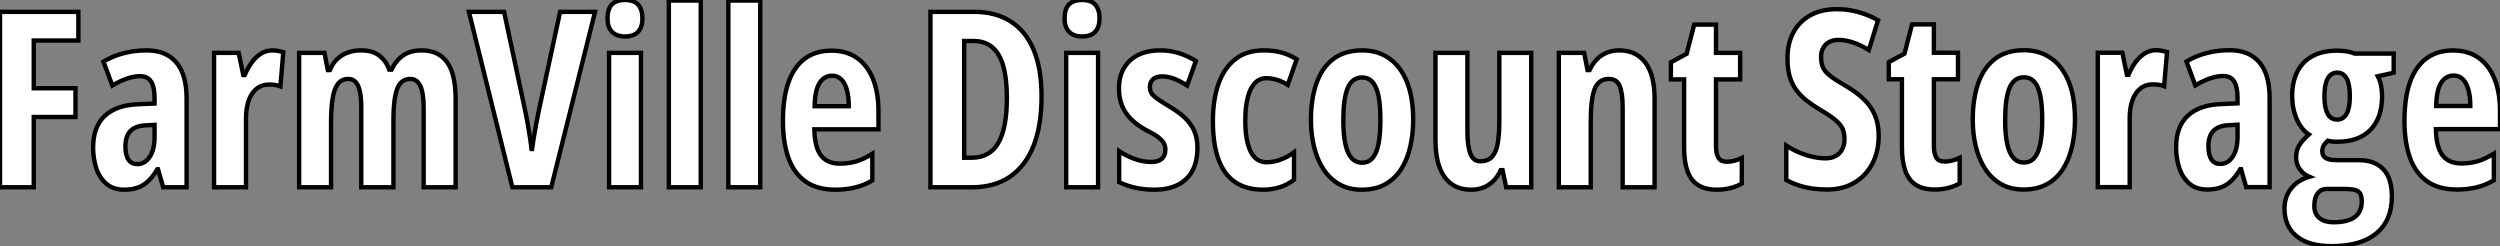 <?xml version="1.0" standalone="no"?>
<svg xmlns="http://www.w3.org/2000/svg" viewBox="2.998 6.832 569.718 56.091"><rect x="2.998" y="6.832" width="569.718" height="56.091" fill="#808080" stroke="none"/><path d="M11.27-16.02L11.27 0L3.58 0L3.58-39.98L21.44-39.98L21.44-33.44L11.27-33.44L11.27-22.56L20.78-22.56L20.78-16.02L11.27-16.02ZM36.97-31.20L36.97-31.20Q41.43-31.20 43.76-28.45Q46.10-25.70 46.10-20.26L46.10-20.26L46.10 0L40.77 0L39.59-4.10L39.43-4.10Q38.50-2.54 37.45-1.50Q36.39-0.46 35.05 0.04Q33.71 0.55 31.91 0.55L31.91 0.55Q29.37 0.55 27.79-0.82Q26.22-2.19 25.51-4.38Q24.80-6.56 24.80-9.02L24.80-9.02Q24.80-13.81 27.45-16.27Q30.11-18.73 35-18.92L35-18.92L38.80-19.09L38.80-20.32Q38.80-22.83 38.02-24.08Q37.24-25.32 35.46-25.32L35.46-25.32Q34.15-25.32 32.59-24.80Q31.04-24.28 29.18-23.19L29.18-23.19L27.15-28.63Q29.23-29.89 31.72-30.54Q34.21-31.20 36.97-31.20ZM38.80-11.43L38.80-14.22L36.75-14.11Q34.43-14 33.29-12.81Q32.16-11.62 32.16-9.35L32.16-9.35Q32.16-7.30 32.85-6.29Q33.55-5.28 34.89-5.28L34.89-5.28Q36.61-5.28 37.71-6.95Q38.80-8.61 38.80-11.43L38.80-11.43ZM65.63-31.20L65.63-31.20Q66.23-31.20 66.80-31.10Q67.38-31.01 68.14-30.79L68.14-30.79L67.48-23.02Q66.94-23.24 66.29-23.32Q65.65-23.41 64.89-23.41L64.89-23.41Q63.63-23.41 62.64-22.86Q61.66-22.31 60.99-21.29Q60.32-20.26 59.98-18.83Q59.64-17.39 59.64-15.61L59.64-15.61L59.64 0L52.36 0L52.36-30.63L57.97-30.63L59.01-25.59L59.36-25.59Q59.96-27.04 60.87-28.33Q61.77-29.61 62.97-30.41Q64.18-31.20 65.63-31.20ZM99.64-31.20L99.64-31.20Q103.55-31.20 105.48-28.48Q107.41-25.76 107.41-20.15L107.41-20.15L107.41 0L100.13 0L100.13-18.02Q100.13-21.44 99.38-23.06Q98.63-24.69 97.10-24.69L97.10-24.69Q94.94-24.69 94.09-22.42Q93.24-20.15 93.24-15.50L93.24-15.50L93.24 0L85.91 0L85.91-18.10Q85.91-20.37 85.60-21.82Q85.29-23.27 84.64-23.98Q84-24.69 82.99-24.69L82.99-24.69Q81.43-24.69 80.57-23.54Q79.71-22.39 79.37-20.17Q79.02-17.94 79.02-14.63L79.02-14.63L79.02 0L71.75 0L71.75-30.63L77.52-30.63L78.29-26.71L78.75-26.71Q79.35-28.16 80.36-29.16Q81.38-30.16 82.77-30.68Q84.16-31.20 85.86-31.20L85.86-31.20Q88.51-31.20 90.07-29.96Q91.63-28.71 92.29-26.82L92.29-26.82L92.80-26.82Q93.84-28.96 95.50-30.08Q97.15-31.20 99.64-31.20ZM131.22-39.98L139.18-39.98L129.20 0L120.34 0L110.44-39.98L118.45-39.98L123.27-17.42Q123.54-16.16 123.84-14.48Q124.14-12.80 124.39-11.14Q124.63-9.49 124.77-8.29L124.77-8.29Q124.93-9.49 125.19-11.14Q125.45-12.80 125.77-14.46Q126.08-16.13 126.36-17.42L126.36-17.42L131.22-39.98ZM142.38-30.63L149.65-30.63L149.65 0L142.38 0L142.38-30.63ZM146.02-42.68L146.02-42.68Q148.07-42.68 149.02-41.60Q149.98-40.52 149.98-38.47L149.98-38.47Q149.98-36.48 148.98-35.42Q147.98-34.37 146.02-34.37L146.02-34.37Q144.10-34.37 143.06-35.42Q142.02-36.48 142.02-38.47L142.02-38.47Q142.02-40.58 142.99-41.63Q143.96-42.68 146.02-42.68ZM163.27-42.55L163.27 0L156.00 0L156.00-42.55L163.27-42.55ZM176.83-42.55L176.83 0L169.56 0L169.56-42.55L176.83-42.55ZM193.07-31.14L193.07-31.14Q196.52-31.14 198.91-29.45Q201.30-27.75 202.54-24.65Q203.77-21.55 203.77-17.31L203.77-17.31L203.77-13.21L189.16-13.21Q189.22-9.19 190.64-7.29Q192.06-5.39 194.99-5.39L194.99-5.39Q196.93-5.39 198.67-5.89Q200.40-6.40 202.37-7.63L202.37-7.63L202.37-1.56Q200.54-0.46 198.46 0.04Q196.38 0.55 193.98 0.55L193.98 0.55Q189.77 0.55 187.11-1.35Q184.46-3.25 183.23-6.77Q182-10.28 182-15.12L182-15.12Q182-20.29 183.24-23.86Q184.49-27.43 186.95-29.29Q189.41-31.14 193.07-31.14ZM193.24-25.43L193.24-25.43Q191.43-25.43 190.37-23.80Q189.30-22.18 189.22-18.48L189.22-18.48L197.01-18.48Q197.01-20.64 196.57-22.20Q196.14-23.76 195.29-24.60Q194.44-25.43 193.24-25.43Z" fill="white" stroke="black" transform="translate(0 0) scale(1 1) translate(-0.582 49.512)"/><path d="M28.90-20.73L28.90-20.73Q28.90-14.03 27.06-9.41Q25.21-4.79 21.67-2.39Q18.13 0 12.99 0L12.99 0L3.58 0L3.58-39.98L13.56-39.98Q18.48-39.98 21.92-37.76Q25.35-35.55 27.13-31.25Q28.90-26.96 28.90-20.73ZM21-20.37L21-20.37Q21-24.86 20.15-27.73Q19.30-30.60 17.62-31.96Q15.94-33.33 13.45-33.33L13.45-33.33L11.27-33.33L11.27-6.73L12.93-6.73Q17.09-6.73 19.04-10.09Q21-13.45 21-20.37ZM34.51-30.63L41.78-30.63L41.78 0L34.51 0L34.51-30.63ZM38.14-42.68L38.14-42.68Q40.20-42.68 41.15-41.60Q42.11-40.52 42.11-38.47L42.11-38.47Q42.11-36.48 41.11-35.42Q40.11-34.37 38.14-34.37L38.14-34.37Q36.23-34.37 35.19-35.42Q34.15-36.48 34.15-38.47L34.15-38.47Q34.15-40.58 35.12-41.63Q36.09-42.68 38.14-42.68ZM64.42-8.97L64.42-8.97Q64.42-5.85 63.26-3.73Q62.10-1.61 59.90-0.53Q57.70 0.55 54.61 0.55L54.61 0.55Q52.39 0.55 50.38 0.12Q48.37-0.30 46.59-1.18L46.59-1.18L46.59-8.23Q48.07-7.22 50.01-6.49Q51.95-5.77 53.95-5.77L53.95-5.77Q55.48-5.77 56.30-6.48Q57.12-7.19 57.12-8.56L57.12-8.56Q57.12-9.32 56.79-9.99Q56.46-10.66 55.48-11.42Q54.50-12.17 52.53-13.15L52.53-13.15Q50.64-14.19 49.30-15.53Q47.96-16.87 47.25-18.59Q46.54-20.32 46.54-22.50L46.54-22.50Q46.54-26.55 49.05-28.88Q51.57-31.20 55.95-31.20L55.95-31.20Q58.19-31.20 60.17-30.58Q62.15-29.97 64.07-28.79L64.07-28.79L62.07-23.19Q60.76-24.06 59.31-24.66Q57.86-25.27 56.36-25.27L56.36-25.27Q55.02-25.27 54.30-24.62Q53.59-23.98 53.59-22.86L53.59-22.86Q53.59-22.07 53.92-21.49Q54.25-20.92 55.22-20.22Q56.19-19.52 58.08-18.38L58.08-18.38Q59.96-17.28 61.39-16.00Q62.81-14.71 63.62-13.02Q64.42-11.32 64.42-8.97ZM79.43 0.55L79.43 0.55Q75.61 0.55 73.05-1.16Q70.49-2.87 69.22-6.36Q67.95-9.84 67.95-15.18L67.95-15.18Q67.95-19.82 69.18-23.45Q70.41-27.07 72.98-29.13Q75.55-31.20 79.54-31.20L79.54-31.20Q81.81-31.20 83.63-30.69Q85.45-30.19 87.04-29.18L87.04-29.18L85.01-23.35Q83.75-24.12 82.54-24.49Q81.32-24.86 80.09-24.86L80.09-24.86Q78.59-24.86 77.52-23.75Q76.45-22.64 75.89-20.49Q75.33-18.35 75.33-15.18L75.33-15.18Q75.33-12.03 75.89-9.93Q76.45-7.82 77.53-6.77Q78.61-5.71 80.20-5.71L80.20-5.71Q81.76-5.71 83.34-6.29Q84.93-6.86 86.43-7.96L86.43-7.96L86.43-1.72Q84.96-0.55 83.14 0Q81.32 0.55 79.43 0.55ZM113.59-15.39L113.59-15.39Q113.59-12.20 112.94-9.32Q112.30-6.45 110.92-4.24Q109.54-2.02 107.31-0.74Q105.08 0.55 101.88 0.55L101.88 0.55Q98.90 0.55 96.71-0.71Q94.53-1.97 93.11-4.17Q91.68-6.37 90.99-9.26Q90.29-12.14 90.29-15.39L90.29-15.39Q90.29-20.02 91.51-23.58Q92.72-27.15 95.31-29.18Q97.89-31.20 101.99-31.20L101.99-31.20Q105.52-31.20 108.13-29.37Q110.74-27.54 112.16-24.02Q113.59-20.51 113.59-15.39ZM97.67-15.29L97.67-15.29Q97.67-12.11 98.12-9.95Q98.57-7.79 99.52-6.70Q100.46-5.61 101.94-5.61L101.94-5.61Q103.44-5.61 104.36-6.69Q105.27-7.77 105.70-9.95Q106.12-12.14 106.12-15.39L106.12-15.39Q106.12-18.62 105.70-20.75Q105.27-22.89 104.36-23.95Q103.44-25.02 101.94-25.02L101.94-25.02Q99.70-25.02 98.68-22.64Q97.67-20.26 97.67-15.29ZM133.22-30.63L140.49-30.63L140.49 0L134.78 0L133.96-3.91L133.55-3.91Q132.86-2.43 131.88-1.45Q130.89-0.46 129.62 0.04Q128.35 0.55 126.79 0.55L126.79 0.55Q124.09 0.55 122.28-0.79Q120.48-2.13 119.57-4.63Q118.67-7.14 118.67-10.64L118.67-10.64L118.67-30.63L125.95-30.63L125.95-12.82Q125.95-9.38 126.63-7.66Q127.31-5.93 128.84-5.93L128.84-5.93Q130.68-5.93 131.61-7Q132.54-8.07 132.88-10.12Q133.22-12.17 133.22-15.07L133.22-15.07L133.22-30.63ZM160.54-31.20L160.54-31.20Q164.42-31.20 166.51-28.40Q168.60-25.59 168.60-20.26L168.60-20.26L168.60 0L161.33 0L161.33-18.16Q161.33-21.38 160.67-23.04Q160.02-24.69 158.18-24.69L158.18-24.69Q155.89-24.69 154.97-22.45Q154.05-20.21 154.05-14.74L154.05-14.74L154.05 0L146.78 0L146.78-30.63L152.55-30.63L153.32-26.71L153.78-26.71Q154.46-28.16 155.45-29.16Q156.43-30.16 157.72-30.68Q159.00-31.20 160.54-31.20ZM185.06-5.82L185.06-5.82Q185.83-5.82 186.69-6.03Q187.55-6.23 188.48-6.67L188.48-6.67L188.48-0.85Q187.28-0.16 185.84 0.19Q184.41 0.55 182.79 0.55L182.79 0.55Q180.17 0.55 178.51-0.51Q176.86-1.56 176.09-3.71Q175.33-5.85 175.33-9.13L175.33-9.13L175.33-24.58L172.32-24.58L172.32-28.49L175.90-30.41L177.63-37.08L182.60-37.08L182.60-30.63L188.10-30.63L188.10-24.58L182.60-24.58L182.60-9.41Q182.60-7.60 183.16-6.71Q183.72-5.82 185.06-5.82Z" fill="white" stroke="black" transform="translate(212.035 0) scale(1 1) translate(-0.582 49.512)"/><path d="M22.86-11.70L22.86-11.70Q22.86-8.09 21.41-5.33Q19.96-2.57 17.32-1.01Q14.68 0.55 11.10 0.55L11.10 0.55Q9.43 0.55 7.88 0.34Q6.32 0.14 4.81-0.34Q3.31-0.82 1.80-1.61L1.80-1.61L1.80-9.46Q3.99-8.04 6.34-7.30Q8.70-6.56 10.69-6.56L10.69-6.56Q12.17-6.56 13.14-7.14Q14.11-7.71 14.59-8.70Q15.07-9.68 15.07-10.91L15.07-10.91Q15.07-12.22 14.66-13.22Q14.25-14.22 13.08-15.22Q11.92-16.21 9.68-17.53L9.68-17.53Q7.93-18.57 6.52-19.66Q5.11-20.75 4.12-22.08Q3.12-23.41 2.60-25.16Q2.08-26.91 2.08-29.29L2.08-29.29Q2.05-32.68 3.40-35.22Q4.76-37.76 7.31-39.17Q9.87-40.58 13.45-40.55L13.45-40.55Q15.89-40.55 18.22-39.89Q20.56-39.24 22.72-38.04L22.72-38.04L20.62-31.25Q18.68-32.43 16.95-32.99Q15.23-33.55 13.73-33.55L13.73-33.55Q12.41-33.55 11.53-33.04Q10.64-32.54 10.19-31.66Q9.73-30.79 9.73-29.67L9.73-29.67Q9.73-28.25 10.17-27.26Q10.61-26.28 11.83-25.33Q13.04-24.39 15.34-23.08L15.34-23.08Q17.83-21.63 19.50-20.00Q21.16-18.38 22.01-16.37Q22.86-14.36 22.86-11.70ZM37.90-5.82L37.90-5.82Q38.66-5.82 39.53-6.03Q40.39-6.23 41.32-6.67L41.32-6.67L41.32-0.85Q40.11-0.16 38.68 0.19Q37.24 0.55 35.63 0.55L35.63 0.55Q33.00 0.55 31.35-0.51Q29.70-1.56 28.93-3.71Q28.16-5.85 28.16-9.13L28.16-9.13L28.16-24.58L25.16-24.58L25.16-28.49L28.74-30.41L30.46-37.08L35.44-37.08L35.44-30.63L40.93-30.63L40.93-24.58L35.44-24.58L35.44-9.41Q35.44-7.60 36.00-6.71Q36.56-5.82 37.90-5.82ZM67.59-15.39L67.59-15.39Q67.59-12.20 66.95-9.32Q66.31-6.45 64.93-4.24Q63.55-2.02 61.32-0.74Q59.09 0.55 55.89 0.55L55.89 0.55Q52.91 0.55 50.72-0.71Q48.54-1.97 47.11-4.17Q45.69-6.37 44.99-9.26Q44.30-12.14 44.30-15.39L44.30-15.39Q44.30-20.02 45.51-23.58Q46.73-27.15 49.31-29.18Q51.90-31.20 56-31.20L56-31.20Q59.53-31.20 62.14-29.37Q64.75-27.54 66.17-24.02Q67.59-20.51 67.59-15.39ZM51.68-15.29L51.68-15.29Q51.68-12.11 52.13-9.95Q52.58-7.79 53.53-6.70Q54.47-5.61 55.95-5.61L55.95-5.61Q57.45-5.61 58.37-6.69Q59.28-7.77 59.71-9.95Q60.13-12.14 60.13-15.39L60.13-15.39Q60.13-18.62 59.71-20.75Q59.28-22.89 58.37-23.95Q57.45-25.02 55.95-25.02L55.95-25.02Q53.70-25.02 52.69-22.64Q51.68-20.26 51.68-15.29ZM86.05-31.20L86.05-31.20Q86.65-31.20 87.23-31.10Q87.80-31.01 88.57-30.79L88.57-30.79L87.91-23.02Q87.36-23.24 86.72-23.32Q86.08-23.41 85.31-23.41L85.31-23.41Q84.05-23.41 83.07-22.86Q82.09-22.31 81.42-21.29Q80.75-20.26 80.40-18.83Q80.06-17.39 80.06-15.61L80.06-15.61L80.06 0L72.79 0L72.79-30.63L78.39-30.63L79.43-25.59L79.79-25.59Q80.39-27.04 81.29-28.33Q82.20-29.61 83.40-30.41Q84.60-31.20 86.05-31.20ZM102.81-31.20L102.81-31.20Q107.27-31.20 109.61-28.45Q111.95-25.70 111.95-20.26L111.95-20.26L111.95 0L106.61 0L105.44-4.10L105.27-4.10Q104.34-2.54 103.29-1.50Q102.24-0.46 100.90 0.04Q99.56 0.55 97.75 0.55L97.75 0.55Q95.21 0.55 93.64-0.82Q92.07-2.19 91.36-4.38Q90.64-6.56 90.64-9.02L90.64-9.02Q90.64-13.81 93.30-16.27Q95.95-18.73 100.84-18.92L100.84-18.92L104.64-19.09L104.64-20.32Q104.64-22.83 103.87-24.08Q103.09-25.32 101.31-25.32L101.31-25.32Q100.00-25.32 98.44-24.80Q96.88-24.28 95.02-23.19L95.02-23.19L93.00-28.63Q95.07-29.89 97.56-30.54Q100.05-31.20 102.81-31.20ZM104.64-11.43L104.64-14.22L102.59-14.11Q100.27-14 99.13-12.81Q98-11.62 98-9.35L98-9.35Q98-7.30 98.70-6.29Q99.39-5.28 100.73-5.28L100.73-5.28Q102.46-5.28 103.55-6.95Q104.64-8.61 104.64-11.43L104.64-11.43ZM126 13.45L126 13.45Q120.91 13.45 118.13 11.21Q115.34 8.97 115.34 4.87L115.34 4.87Q115.34 2.19 116.88 0.27Q118.43-1.64 120.97-2.35L120.97-2.35Q119.68-2.90 118.84-4.06Q117.99-5.22 117.99-6.75L117.99-6.75Q117.99-8.50 118.77-9.65Q119.55-10.80 120.89-12.00L120.89-12.00Q119.16-13.13 118.13-15.50Q117.09-17.88 117.09-20.73L117.09-20.73Q117.09-24.01 118.28-26.33Q119.46-28.66 121.75-29.87Q124.03-31.09 127.31-31.09L127.31-31.09Q128.32-31.09 129.08-30.99Q129.83-30.90 130.39-30.75Q130.95-30.60 131.36-30.43L131.36-30.43L140.22-30.43L140.22-26.06L136.61-25.27Q137.13-24.25 137.35-23.13Q137.57-22.01 137.57-20.67L137.57-20.67Q137.57-15.75 134.91-13.04Q132.26-10.34 127.39-10.34L127.39-10.34Q125.89-10.34 125.18-10.58L125.18-10.58Q124.74-10.17 124.35-9.60Q123.95-9.02 123.95-8.15L123.95-8.15Q123.95-7.49 124.29-7.04Q124.63-6.59 125.34-6.37Q126.05-6.15 127.12-6.15L127.12-6.15L132.21-6.15Q135.87-6.15 137.84-4.10Q139.81-2.05 139.81 2.16L139.81 2.16Q139.81 7.60 136.29 10.53Q132.78 13.45 126 13.45ZM126.52 8.01L126.52 8.01Q128.73 8.01 130.16 7.46Q131.58 6.92 132.26 5.87Q132.95 4.81 132.95 3.31L132.95 3.31Q132.95 2.11 132.59 1.49Q132.23 0.88 131.37 0.64Q130.51 0.41 129.01 0.41L129.01 0.41L125.02 0.41Q124.17 0.41 123.51 0.83Q122.86 1.26 122.50 2.11Q122.14 2.95 122.14 4.29L122.14 4.29Q122.14 6.13 123.32 7.07Q124.50 8.01 126.52 8.01ZM127.37-15.39L127.37-15.39Q128.76-15.39 129.50-16.73Q130.24-18.07 130.24-20.67L130.24-20.67Q130.24-23.43 129.50-24.76Q128.76-26.09 127.34-26.09L127.34-26.09Q125.92-26.09 125.18-24.73Q124.44-23.38 124.44-20.70L124.44-20.70Q124.44-18.10 125.15-16.75Q125.86-15.39 127.37-15.39ZM153.75-31.14L153.75-31.14Q157.20-31.14 159.59-29.45Q161.98-27.75 163.21-24.65Q164.45-21.55 164.45-17.31L164.45-17.31L164.45-13.21L149.84-13.21Q149.90-9.19 151.32-7.29Q152.74-5.39 155.67-5.39L155.67-5.39Q157.61-5.39 159.35-5.89Q161.08-6.40 163.05-7.63L163.05-7.63L163.05-1.56Q161.22-0.46 159.14 0.04Q157.06 0.55 154.66 0.55L154.66 0.55Q150.45 0.55 147.79-1.35Q145.14-3.25 143.91-6.77Q142.68-10.28 142.68-15.12L142.68-15.12Q142.68-20.29 143.92-23.86Q145.17-27.43 147.63-29.29Q150.09-31.14 153.75-31.14ZM153.92-25.43L153.92-25.43Q152.11-25.43 151.05-23.80Q149.98-22.18 149.90-18.48L149.90-18.48L157.69-18.48Q157.69-20.64 157.25-22.20Q156.82-23.76 155.97-24.60Q155.12-25.43 153.92-25.43Z" fill="white" stroke="black" transform="translate(409.07 0) scale(1 1) translate(-0.805 49.473)"/></svg>